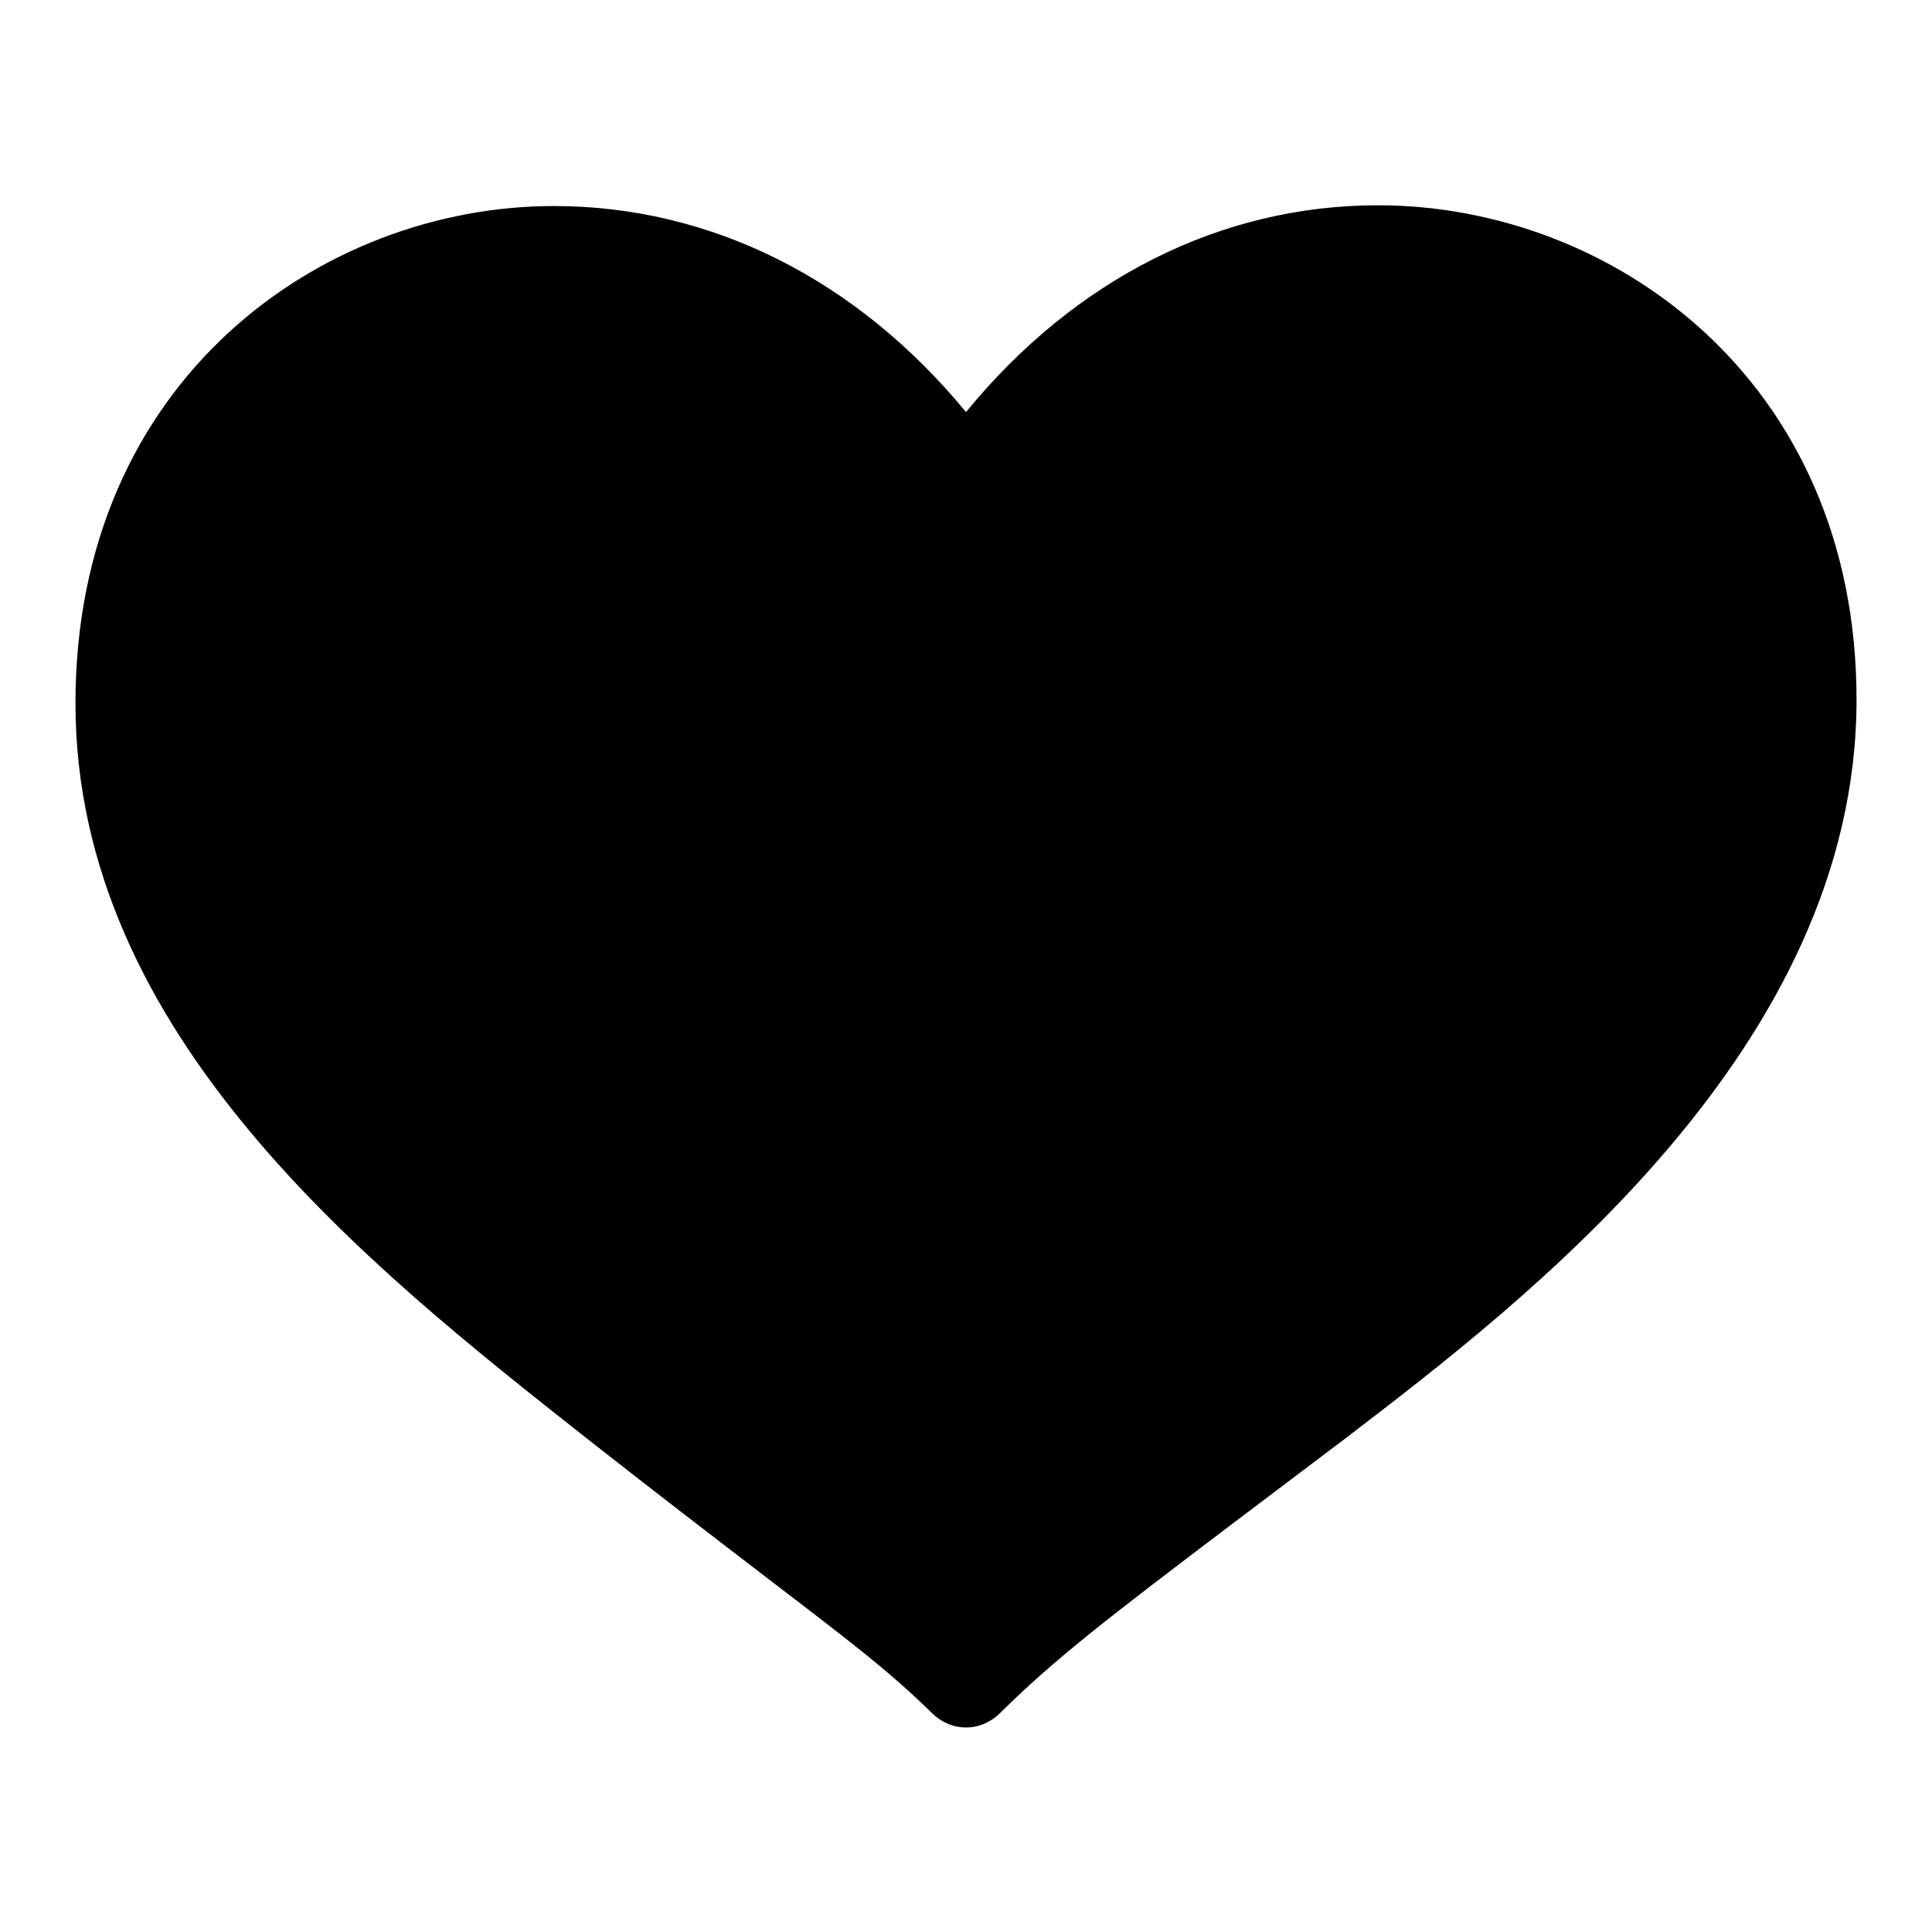 <?xml version="1.0" encoding="utf-8"?>
<!-- Svg Vector Icons : http://www.onlinewebfonts.com/icon -->
<!DOCTYPE svg PUBLIC "-//W3C//DTD SVG 1.1//EN" "http://www.w3.org/Graphics/SVG/1.1/DTD/svg11.dtd">
<svg version="1.1" xmlns="http://www.w3.org/2000/svg" xmlns:xlink="http://www.w3.org/1999/xlink" x="0px" y="0px" viewBox="0 0 256 256" enable-background="new 0 0 256 256" xml:space="preserve">
<g><g><path fill="#000000" d="M182.6,27.2c-20.8,0-40.1,9.7-54.6,27.4c-14.5-17.6-33.8-27.3-54.6-27.3C42.7,27.3,10,50.3,10,93.2c0,44,39,74.7,67.5,97.2c10.8,8.5,18.7,14.5,25.2,19.5c10.2,7.8,15.3,11.7,20.8,17.1c1.2,1.2,2.8,1.9,4.5,1.9c1.7,0,3.3-0.7,4.5-1.9c7.3-7.2,13.9-12.3,31.6-25.7l14.3-10.8C202,172.4,246,139,246,92.7C246,50.2,213.4,27.2,182.6,27.2z"/></g></g>
</svg>